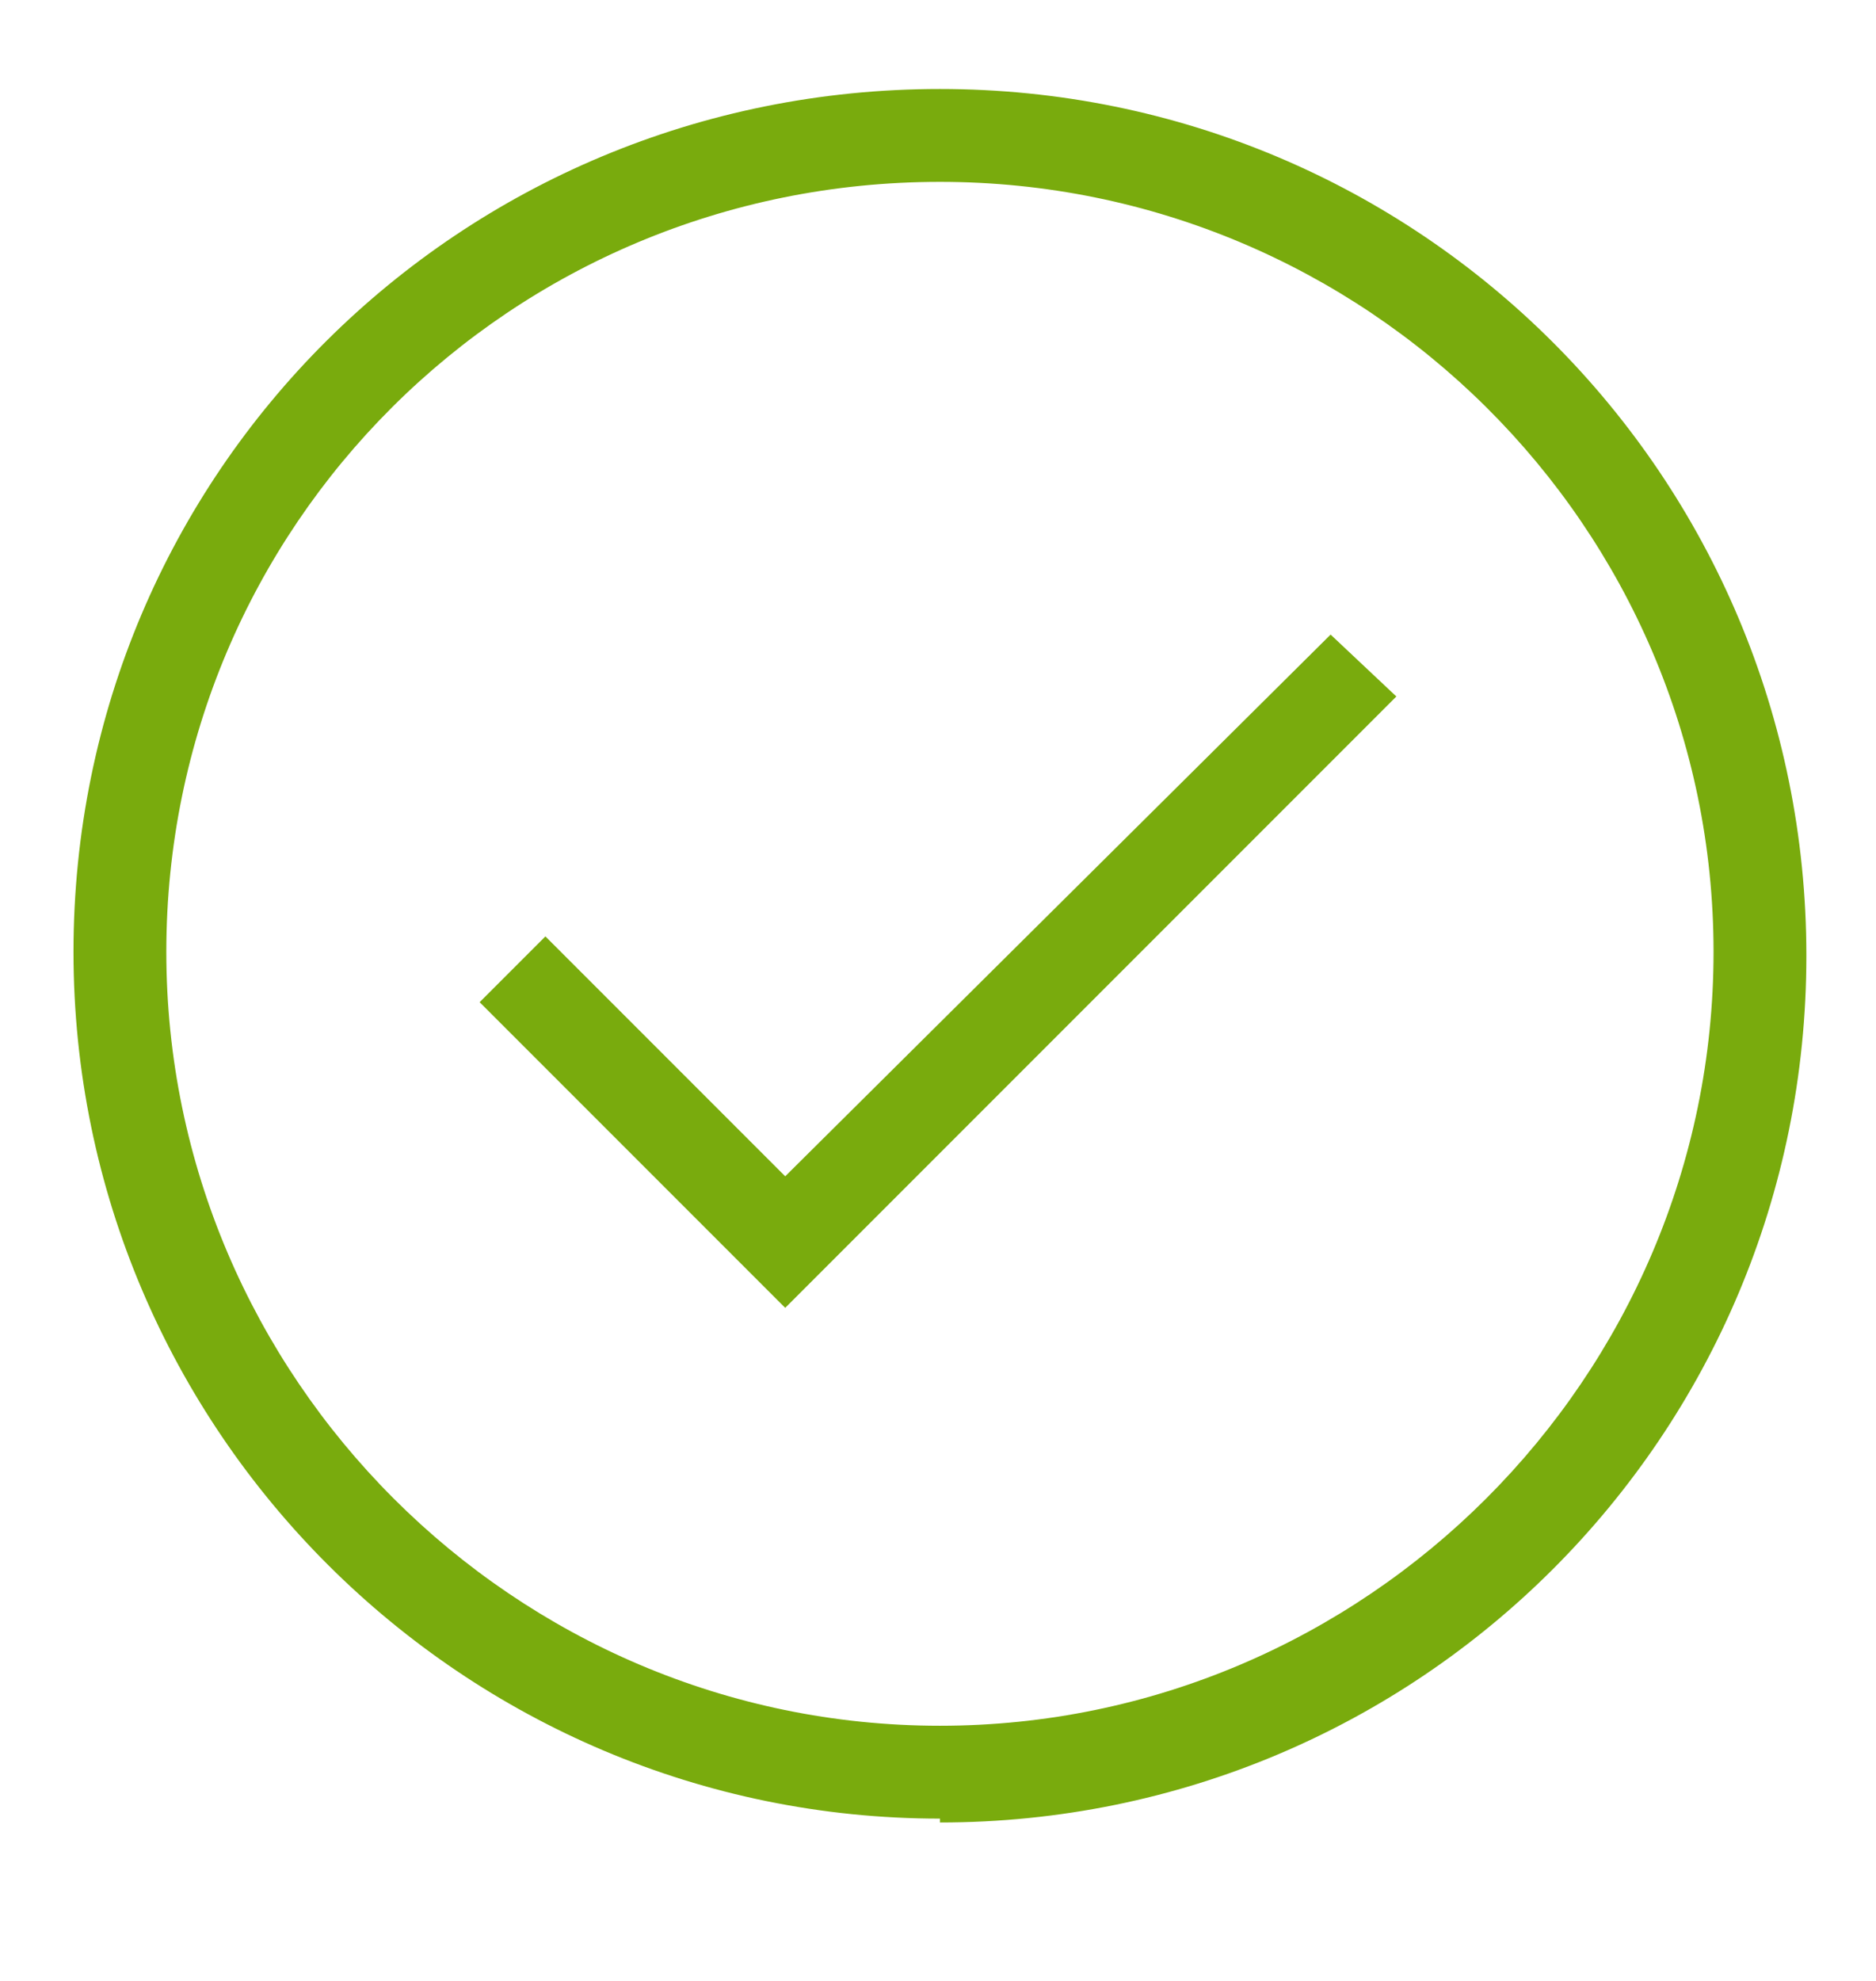 <?xml version="1.0" encoding="UTF-8"?>
<svg xmlns="http://www.w3.org/2000/svg" id="Layer_2" data-name="Layer 2" version="1.1" viewBox="0 0 48.5 51.2">
  <defs>
    <style> .cls-1 { fill: #c9470c; } .cls-1, .cls-2 { stroke-width: 0px; } .cls-3 { display: none; } .cls-2 { fill: #79ab0d; } </style>
  </defs>
  <g class="cls-3">
    <g>
      <path class="cls-1" d="M24.5,47c-12.3,0-22.4-10-22.4-22.4S12.1,2.3,24.5,2.3s22.4,10,22.4,22.4-10,22.4-22.4,22.4ZM24.5,4.7C13.4,4.7,4.5,13.6,4.5,24.6s9,20,20,20,20-9,20-20S35.5,4.7,24.5,4.7Z"></path>
      <g>
        <rect class="cls-1" x="23.3" y="14.1" width="2.4" height="21.1" transform="translate(-10.3 24.5) rotate(-45)"></rect>
        <rect class="cls-1" x="13.9" y="23.5" width="21.1" height="2.4" transform="translate(-10.3 24.5) rotate(-45)"></rect>
      </g>
    </g>
  </g>
  <g>
    <path class="cls-2" d="M24.3,47c-12.3,0-22.4-10-22.4-22.4S11.9,2.3,24.3,2.3s22.4,10,22.4,22.4-10,22.4-22.4,22.4ZM24.3,4.7C13.2,4.7,4.3,13.6,4.3,24.6s9,20,20,20,20-9,20-20S35.3,4.7,24.3,4.7Z"></path>
    <polygon class="cls-2" points="20.3 33.8 12.4 25.9 14.1 24.2 20.3 30.4 34.4 16.4 36.1 18 20.3 33.8"></polygon>
  </g>
</svg>
